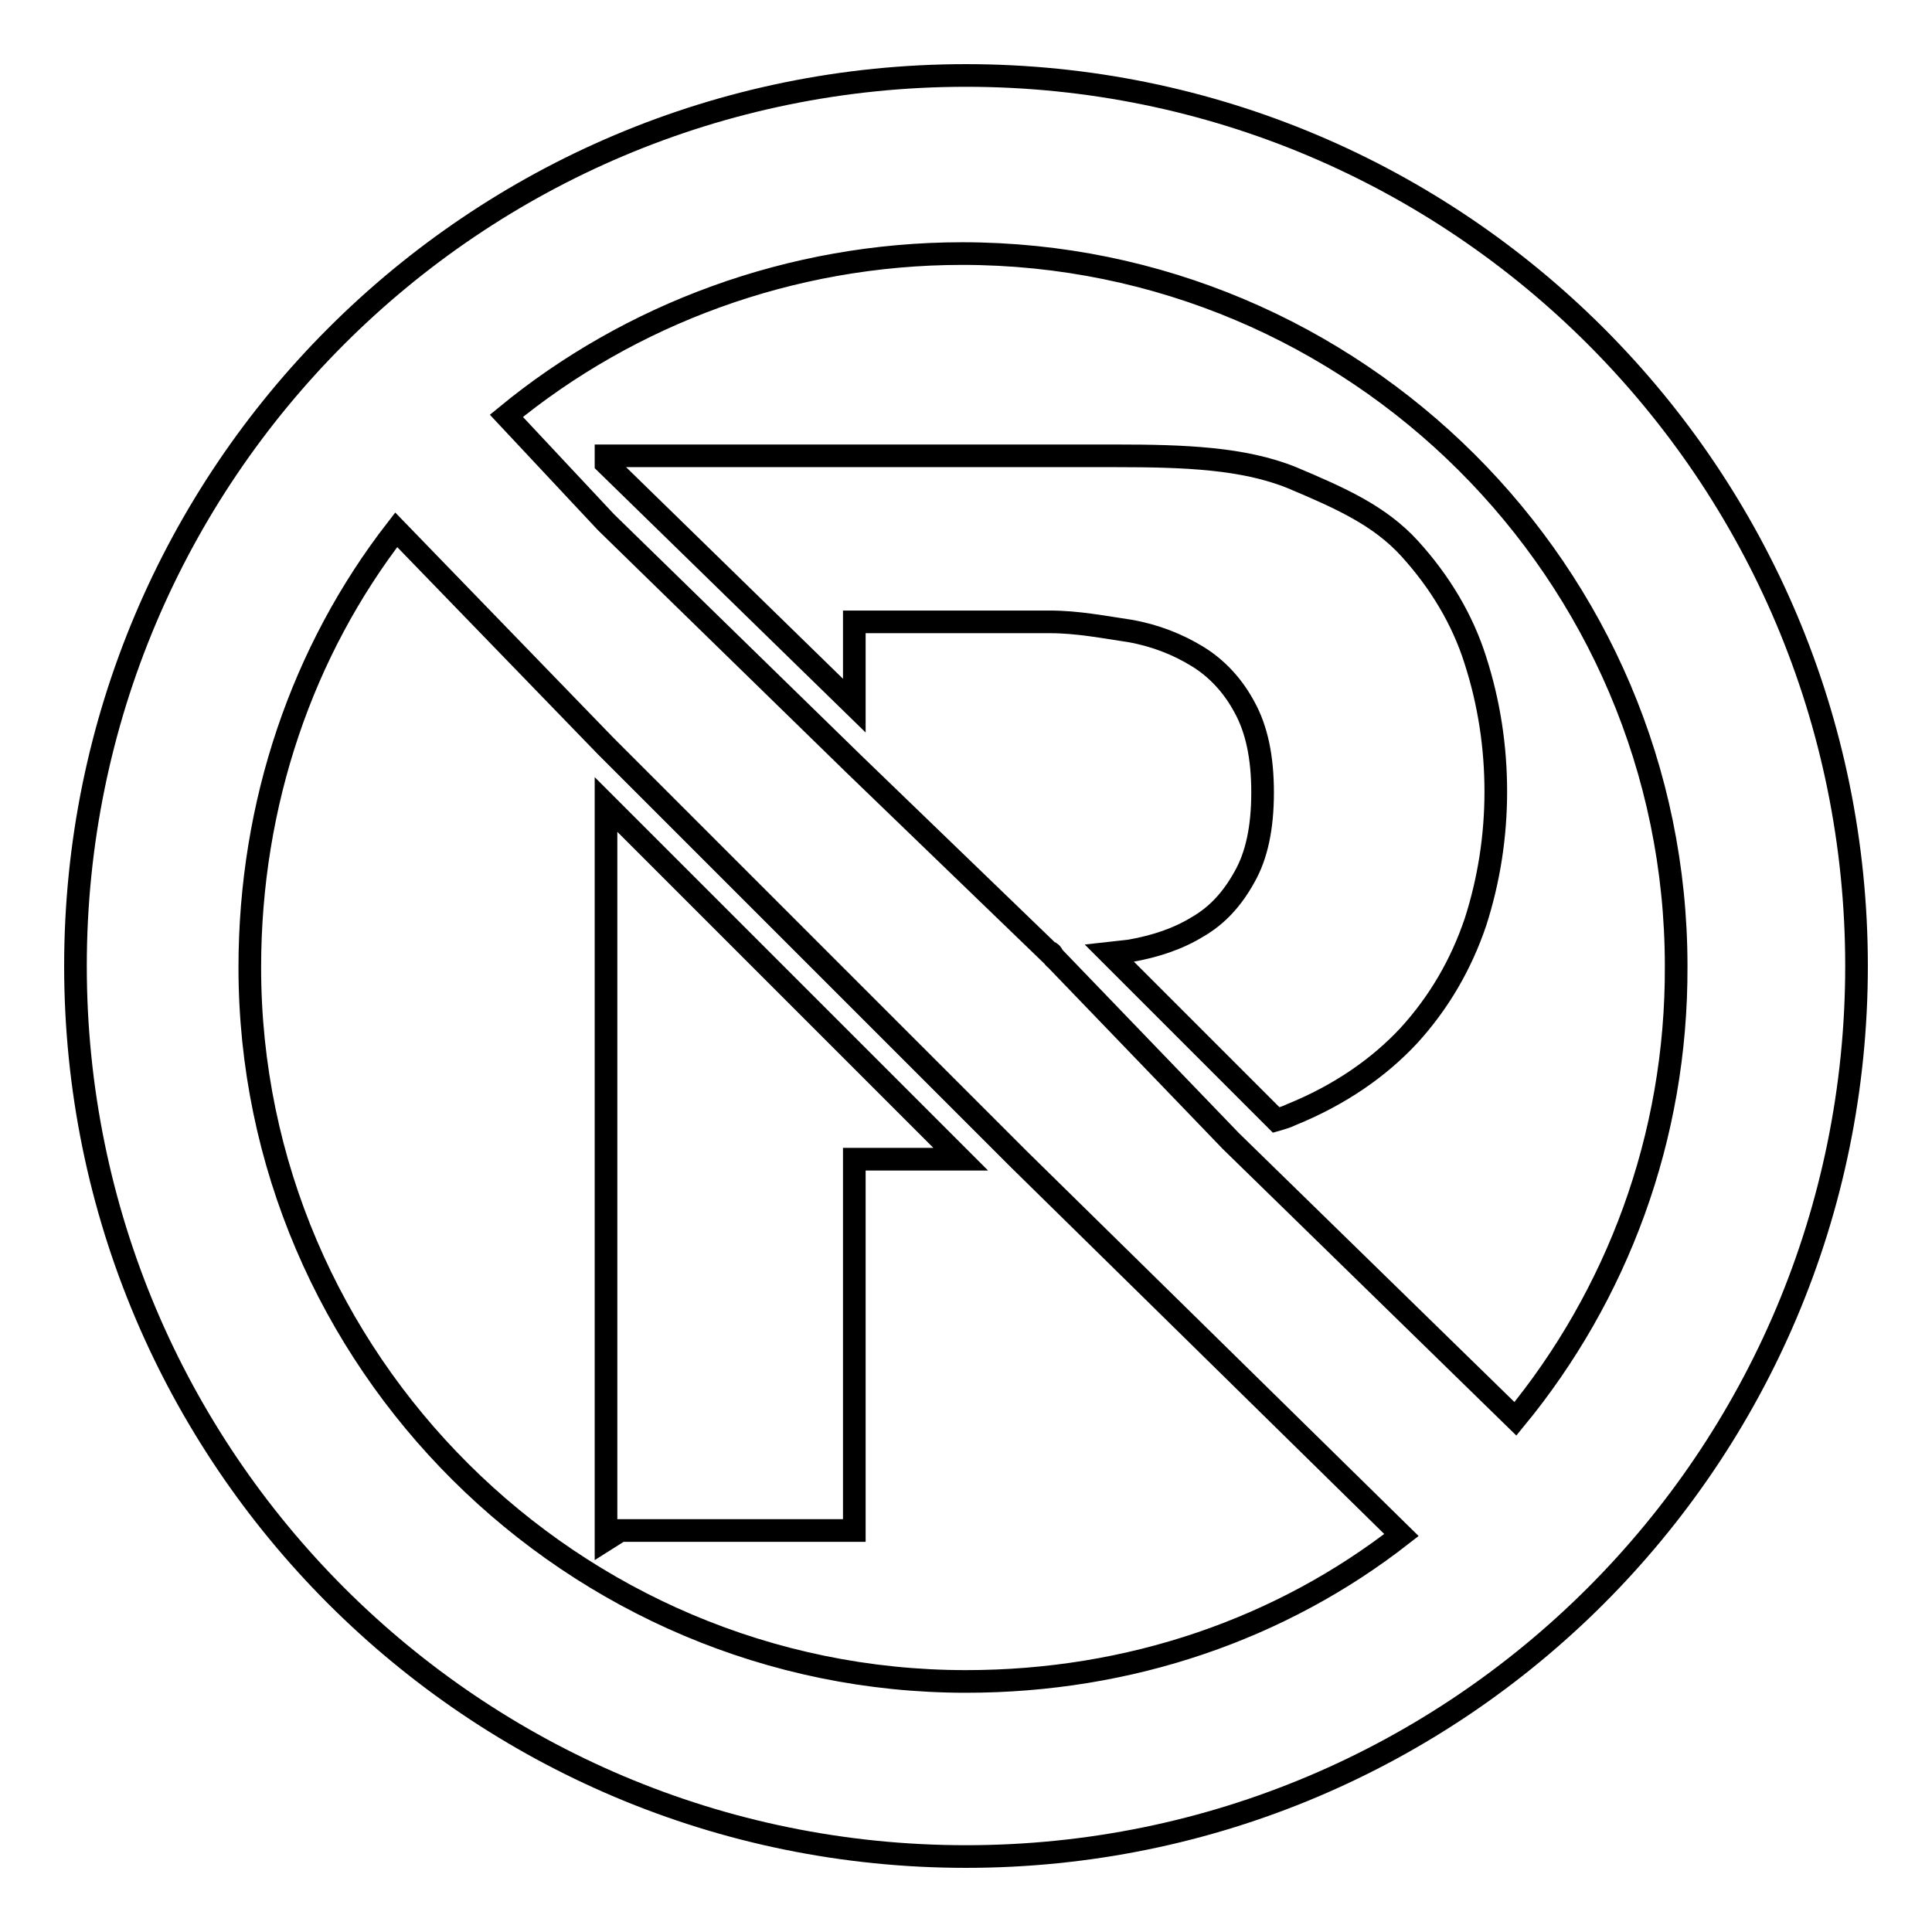 <?xml version="1.0" encoding="utf-8"?>
<!-- Svg Vector Icons : http://www.onlinewebfonts.com/icon -->
<!DOCTYPE svg PUBLIC "-//W3C//DTD SVG 1.1//EN" "http://www.w3.org/Graphics/SVG/1.1/DTD/svg11.dtd">
<svg version="1.1" xmlns="http://www.w3.org/2000/svg" xmlns:xlink="http://www.w3.org/1999/xlink" x="0px" y="0px" viewBox="0 0 256 256" enable-background="new 0 0 256 256" xml:space="preserve">
<g><g><g><g><path stroke-width="3" fill-opacity="0" stroke="#000000"  d="M80.3 204L82.2 202.8 113.2 202.8 113.2 153.6 127.3 153.6 80.3 106.6 z"/><path stroke-width="3" fill-opacity="0" stroke="#000000"  d="M186.8,72.7c-4-4.4-9.2-6.7-15.6-9.4c-6.4-2.6-14.2-2.9-23.3-2.9H80.3v1l32.9,32.1V82.4h25.9c3.7,0,7.2,0.7,10.6,1.2c3.4,0.6,6.4,1.8,9,3.4c2.6,1.6,4.7,3.9,6.2,6.7c1.6,2.9,2.4,6.6,2.4,11.3s-0.8,8.4-2.4,11.2c-1.6,2.9-3.6,5.1-6.2,6.6c-2.6,1.6-5.6,2.6-9,3.2c-0.9,0.1-1.8,0.2-2.7,0.3l22.1,22.1c0.7-0.2,1.4-0.4,2-0.7c6.4-2.6,11.6-6.2,15.6-10.5c4-4.4,6.9-9.4,8.8-15c1.8-5.6,2.7-11.4,2.7-17.3c0-6-0.9-11.8-2.7-17.4C193.8,82.1,190.8,77.1,186.8,72.7z"/><path stroke-width="3" fill-opacity="0" stroke="#000000"  d="M128,10C62.8,10,10,62.8,10,128c0,65.2,52.8,118,118,118c65.2,0,118-52.8,118-118C246,62.8,193.2,10,128,10z M128,222.8c-52.1,0-94.9-42.5-94.9-94.6c0-21.8,7-42,19.4-58l27.8,28.7l54.7,54.7l50.7,49.8C169.8,215.8,149.8,222.8,128,222.8z M200.8,188l-37.7-36.8c0,0,0,0,0,0L139.8,127c-0.2,0-0.4-0.8-0.7-0.8H139l-25.8-24.9L80.3,69.2L67.1,55.1c16.3-13.4,37.6-21.5,60.4-21.5c52.1,0,94.6,42.3,94.6,94.4C222.2,150.8,214.2,171.7,200.8,188z"/></g></g><g></g><g></g><g></g><g></g><g></g><g></g><g></g><g></g><g></g><g></g><g></g><g></g><g></g><g></g><g></g></g></g>
</svg>